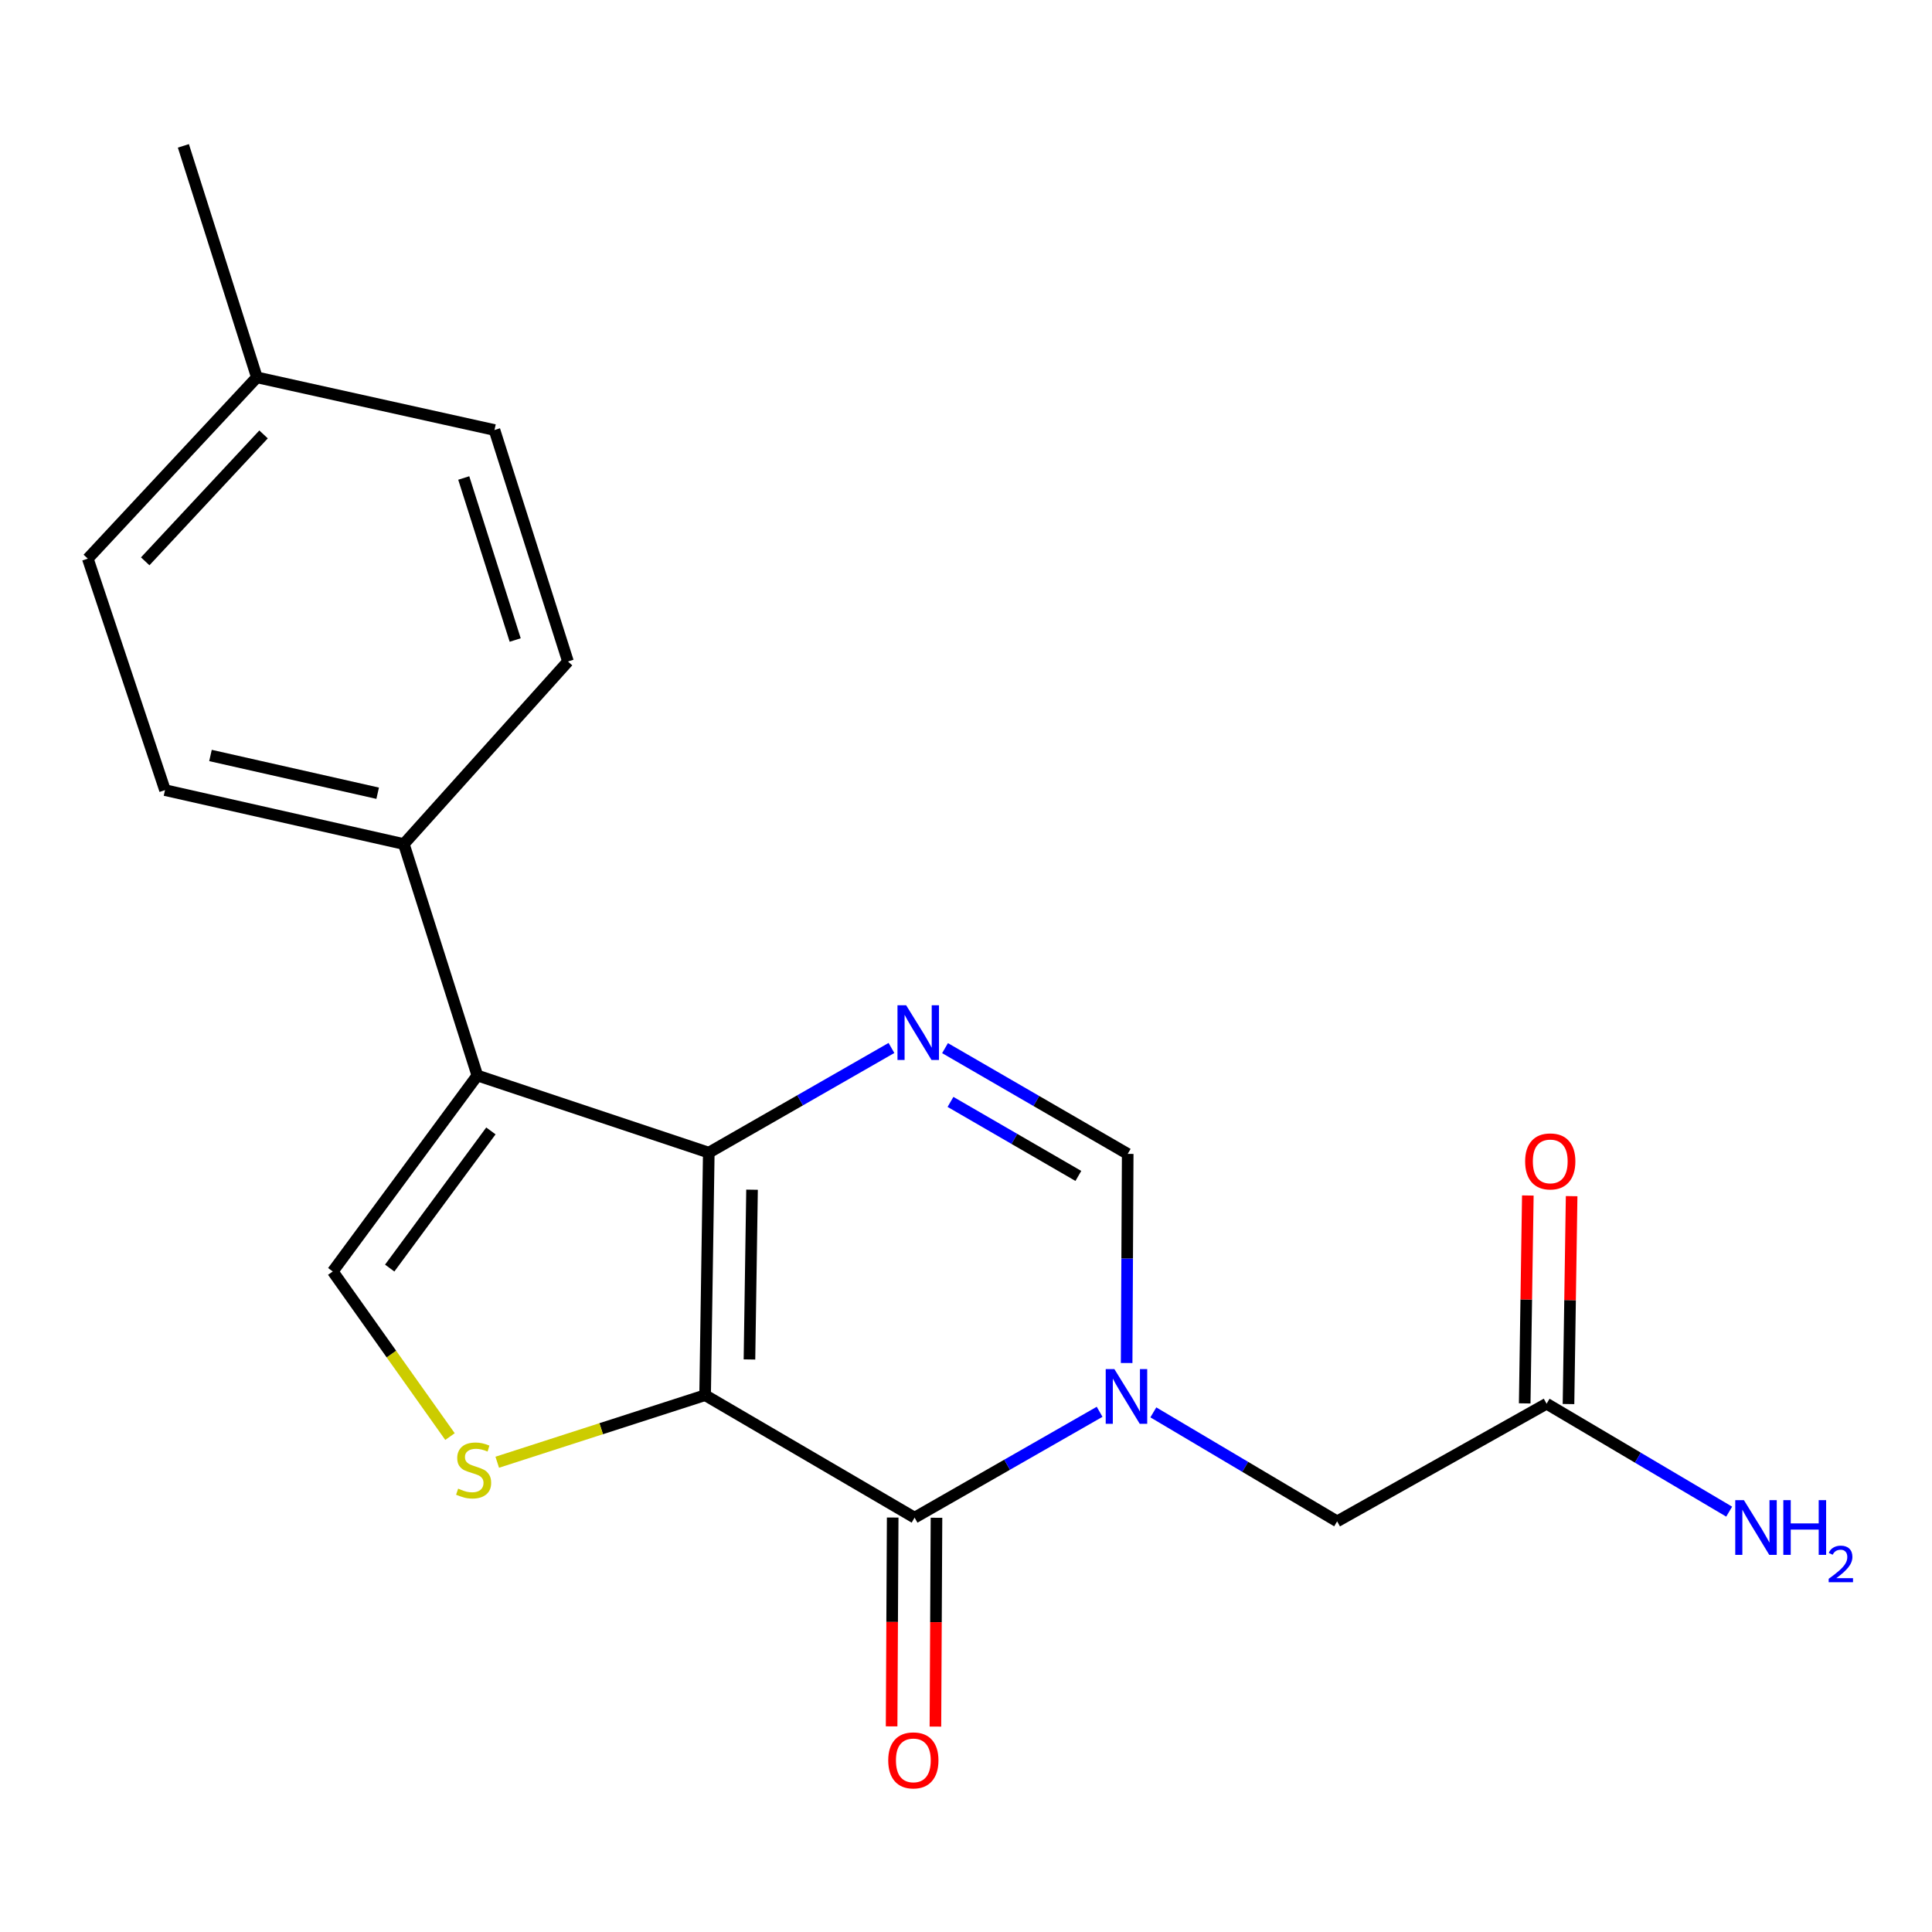 <?xml version='1.0' encoding='iso-8859-1'?>
<svg version='1.1' baseProfile='full'
              xmlns='http://www.w3.org/2000/svg'
                      xmlns:rdkit='http://www.rdkit.org/xml'
                      xmlns:xlink='http://www.w3.org/1999/xlink'
                  xml:space='preserve'
width='1000px' height='1000px' viewBox='0 0 1000 1000'>
<!-- END OF HEADER -->
<rect style='opacity:1.0;fill:#FFFFFF;stroke:none' width='1000' height='1000' x='0' y='0'> </rect>
<path class='bond-0' d='M 364.965,722.14 L 366.867,596.613' style='fill:none;fill-rule:evenodd;stroke:#000000;stroke-width:6px;stroke-linecap:butt;stroke-linejoin:miter;stroke-opacity:1' />
<path class='bond-0' d='M 387.92,703.654 L 389.251,615.785' style='fill:none;fill-rule:evenodd;stroke:#000000;stroke-width:6px;stroke-linecap:butt;stroke-linejoin:miter;stroke-opacity:1' />
<path class='bond-1' d='M 364.965,722.14 L 473.387,785.533' style='fill:none;fill-rule:evenodd;stroke:#000000;stroke-width:6px;stroke-linecap:butt;stroke-linejoin:miter;stroke-opacity:1' />
<path class='bond-5' d='M 364.965,722.14 L 311.168,739.495' style='fill:none;fill-rule:evenodd;stroke:#000000;stroke-width:6px;stroke-linecap:butt;stroke-linejoin:miter;stroke-opacity:1' />
<path class='bond-5' d='M 311.168,739.495 L 257.372,756.851' style='fill:none;fill-rule:evenodd;stroke:#CCCC00;stroke-width:6px;stroke-linecap:butt;stroke-linejoin:miter;stroke-opacity:1' />
<path class='bond-3' d='M 366.867,596.613 L 247.071,556.685' style='fill:none;fill-rule:evenodd;stroke:#000000;stroke-width:6px;stroke-linecap:butt;stroke-linejoin:miter;stroke-opacity:1' />
<path class='bond-4' d='M 366.867,596.613 L 414.14,569.519' style='fill:none;fill-rule:evenodd;stroke:#000000;stroke-width:6px;stroke-linecap:butt;stroke-linejoin:miter;stroke-opacity:1' />
<path class='bond-4' d='M 414.14,569.519 L 461.413,542.425' style='fill:none;fill-rule:evenodd;stroke:#0000FF;stroke-width:6px;stroke-linecap:butt;stroke-linejoin:miter;stroke-opacity:1' />
<path class='bond-2' d='M 473.387,785.533 L 521.273,758.139' style='fill:none;fill-rule:evenodd;stroke:#000000;stroke-width:6px;stroke-linecap:butt;stroke-linejoin:miter;stroke-opacity:1' />
<path class='bond-2' d='M 521.273,758.139 L 569.158,730.746' style='fill:none;fill-rule:evenodd;stroke:#0000FF;stroke-width:6px;stroke-linecap:butt;stroke-linejoin:miter;stroke-opacity:1' />
<path class='bond-11' d='M 462.052,785.475 L 461.775,839.522' style='fill:none;fill-rule:evenodd;stroke:#000000;stroke-width:6px;stroke-linecap:butt;stroke-linejoin:miter;stroke-opacity:1' />
<path class='bond-11' d='M 461.775,839.522 L 461.499,893.568' style='fill:none;fill-rule:evenodd;stroke:#FF0000;stroke-width:6px;stroke-linecap:butt;stroke-linejoin:miter;stroke-opacity:1' />
<path class='bond-11' d='M 484.723,785.591 L 484.447,839.638' style='fill:none;fill-rule:evenodd;stroke:#000000;stroke-width:6px;stroke-linecap:butt;stroke-linejoin:miter;stroke-opacity:1' />
<path class='bond-11' d='M 484.447,839.638 L 484.17,893.684' style='fill:none;fill-rule:evenodd;stroke:#FF0000;stroke-width:6px;stroke-linecap:butt;stroke-linejoin:miter;stroke-opacity:1' />
<path class='bond-7' d='M 583.145,705.496 L 583.422,651.376' style='fill:none;fill-rule:evenodd;stroke:#0000FF;stroke-width:6px;stroke-linecap:butt;stroke-linejoin:miter;stroke-opacity:1' />
<path class='bond-7' d='M 583.422,651.376 L 583.699,597.255' style='fill:none;fill-rule:evenodd;stroke:#000000;stroke-width:6px;stroke-linecap:butt;stroke-linejoin:miter;stroke-opacity:1' />
<path class='bond-8' d='M 596.966,731.042 L 644.531,759.245' style='fill:none;fill-rule:evenodd;stroke:#0000FF;stroke-width:6px;stroke-linecap:butt;stroke-linejoin:miter;stroke-opacity:1' />
<path class='bond-8' d='M 644.531,759.245 L 692.096,787.448' style='fill:none;fill-rule:evenodd;stroke:#000000;stroke-width:6px;stroke-linecap:butt;stroke-linejoin:miter;stroke-opacity:1' />
<path class='bond-9' d='M 247.071,556.685 L 209.033,436.876' style='fill:none;fill-rule:evenodd;stroke:#000000;stroke-width:6px;stroke-linecap:butt;stroke-linejoin:miter;stroke-opacity:1' />
<path class='bond-20' d='M 247.071,556.685 L 172.241,658.104' style='fill:none;fill-rule:evenodd;stroke:#000000;stroke-width:6px;stroke-linecap:butt;stroke-linejoin:miter;stroke-opacity:1' />
<path class='bond-20' d='M 254.09,585.359 L 201.709,656.352' style='fill:none;fill-rule:evenodd;stroke:#000000;stroke-width:6px;stroke-linecap:butt;stroke-linejoin:miter;stroke-opacity:1' />
<path class='bond-21' d='M 489.149,542.511 L 536.424,569.883' style='fill:none;fill-rule:evenodd;stroke:#0000FF;stroke-width:6px;stroke-linecap:butt;stroke-linejoin:miter;stroke-opacity:1' />
<path class='bond-21' d='M 536.424,569.883 L 583.699,597.255' style='fill:none;fill-rule:evenodd;stroke:#000000;stroke-width:6px;stroke-linecap:butt;stroke-linejoin:miter;stroke-opacity:1' />
<path class='bond-21' d='M 491.971,570.343 L 525.064,589.504' style='fill:none;fill-rule:evenodd;stroke:#0000FF;stroke-width:6px;stroke-linecap:butt;stroke-linejoin:miter;stroke-opacity:1' />
<path class='bond-21' d='M 525.064,589.504 L 558.156,608.664' style='fill:none;fill-rule:evenodd;stroke:#000000;stroke-width:6px;stroke-linecap:butt;stroke-linejoin:miter;stroke-opacity:1' />
<path class='bond-6' d='M 232.916,743.57 L 202.578,700.837' style='fill:none;fill-rule:evenodd;stroke:#CCCC00;stroke-width:6px;stroke-linecap:butt;stroke-linejoin:miter;stroke-opacity:1' />
<path class='bond-6' d='M 202.578,700.837 L 172.241,658.104' style='fill:none;fill-rule:evenodd;stroke:#000000;stroke-width:6px;stroke-linecap:butt;stroke-linejoin:miter;stroke-opacity:1' />
<path class='bond-10' d='M 692.096,787.448 L 800.518,726.561' style='fill:none;fill-rule:evenodd;stroke:#000000;stroke-width:6px;stroke-linecap:butt;stroke-linejoin:miter;stroke-opacity:1' />
<path class='bond-13' d='M 209.033,436.876 L 85.407,408.965' style='fill:none;fill-rule:evenodd;stroke:#000000;stroke-width:6px;stroke-linecap:butt;stroke-linejoin:miter;stroke-opacity:1' />
<path class='bond-13' d='M 195.482,410.574 L 108.944,391.036' style='fill:none;fill-rule:evenodd;stroke:#000000;stroke-width:6px;stroke-linecap:butt;stroke-linejoin:miter;stroke-opacity:1' />
<path class='bond-14' d='M 209.033,436.876 L 293.977,342.385' style='fill:none;fill-rule:evenodd;stroke:#000000;stroke-width:6px;stroke-linecap:butt;stroke-linejoin:miter;stroke-opacity:1' />
<path class='bond-12' d='M 811.853,726.731 L 812.663,672.93' style='fill:none;fill-rule:evenodd;stroke:#000000;stroke-width:6px;stroke-linecap:butt;stroke-linejoin:miter;stroke-opacity:1' />
<path class='bond-12' d='M 812.663,672.93 L 813.473,619.128' style='fill:none;fill-rule:evenodd;stroke:#FF0000;stroke-width:6px;stroke-linecap:butt;stroke-linejoin:miter;stroke-opacity:1' />
<path class='bond-12' d='M 789.184,726.39 L 789.994,672.588' style='fill:none;fill-rule:evenodd;stroke:#000000;stroke-width:6px;stroke-linecap:butt;stroke-linejoin:miter;stroke-opacity:1' />
<path class='bond-12' d='M 789.994,672.588 L 790.804,618.786' style='fill:none;fill-rule:evenodd;stroke:#FF0000;stroke-width:6px;stroke-linecap:butt;stroke-linejoin:miter;stroke-opacity:1' />
<path class='bond-15' d='M 800.518,726.561 L 847.767,754.493' style='fill:none;fill-rule:evenodd;stroke:#000000;stroke-width:6px;stroke-linecap:butt;stroke-linejoin:miter;stroke-opacity:1' />
<path class='bond-15' d='M 847.767,754.493 L 895.015,782.424' style='fill:none;fill-rule:evenodd;stroke:#0000FF;stroke-width:6px;stroke-linecap:butt;stroke-linejoin:miter;stroke-opacity:1' />
<path class='bond-16' d='M 85.407,408.965 L 45.455,289.156' style='fill:none;fill-rule:evenodd;stroke:#000000;stroke-width:6px;stroke-linecap:butt;stroke-linejoin:miter;stroke-opacity:1' />
<path class='bond-17' d='M 293.977,342.385 L 255.938,222.576' style='fill:none;fill-rule:evenodd;stroke:#000000;stroke-width:6px;stroke-linecap:butt;stroke-linejoin:miter;stroke-opacity:1' />
<path class='bond-17' d='M 266.662,331.274 L 240.035,247.408' style='fill:none;fill-rule:evenodd;stroke:#000000;stroke-width:6px;stroke-linecap:butt;stroke-linejoin:miter;stroke-opacity:1' />
<path class='bond-22' d='M 45.455,289.156 L 132.956,195.319' style='fill:none;fill-rule:evenodd;stroke:#000000;stroke-width:6px;stroke-linecap:butt;stroke-linejoin:miter;stroke-opacity:1' />
<path class='bond-22' d='M 75.161,290.542 L 136.412,224.857' style='fill:none;fill-rule:evenodd;stroke:#000000;stroke-width:6px;stroke-linecap:butt;stroke-linejoin:miter;stroke-opacity:1' />
<path class='bond-18' d='M 255.938,222.576 L 132.956,195.319' style='fill:none;fill-rule:evenodd;stroke:#000000;stroke-width:6px;stroke-linecap:butt;stroke-linejoin:miter;stroke-opacity:1' />
<path class='bond-19' d='M 132.956,195.319 L 94.917,75.498' style='fill:none;fill-rule:evenodd;stroke:#000000;stroke-width:6px;stroke-linecap:butt;stroke-linejoin:miter;stroke-opacity:1' />
<path  class='atom-3' d='M 576.797 708.635
L 586.077 723.635
Q 586.997 725.115, 588.477 727.795
Q 589.957 730.475, 590.037 730.635
L 590.037 708.635
L 593.797 708.635
L 593.797 736.955
L 589.917 736.955
L 579.957 720.555
Q 578.797 718.635, 577.557 716.435
Q 576.357 714.235, 575.997 713.555
L 575.997 736.955
L 572.317 736.955
L 572.317 708.635
L 576.797 708.635
' fill='#0000FF'/>
<path  class='atom-5' d='M 469.017 520.319
L 478.297 535.319
Q 479.217 536.799, 480.697 539.479
Q 482.177 542.159, 482.257 542.319
L 482.257 520.319
L 486.017 520.319
L 486.017 548.639
L 482.137 548.639
L 472.177 532.239
Q 471.017 530.319, 469.777 528.119
Q 468.577 525.919, 468.217 525.239
L 468.217 548.639
L 464.537 548.639
L 464.537 520.319
L 469.017 520.319
' fill='#0000FF'/>
<path  class='atom-6' d='M 237.144 770.515
Q 237.464 770.635, 238.784 771.195
Q 240.104 771.755, 241.544 772.115
Q 243.024 772.435, 244.464 772.435
Q 247.144 772.435, 248.704 771.155
Q 250.264 769.835, 250.264 767.555
Q 250.264 765.995, 249.464 765.035
Q 248.704 764.075, 247.504 763.555
Q 246.304 763.035, 244.304 762.435
Q 241.784 761.675, 240.264 760.955
Q 238.784 760.235, 237.704 758.715
Q 236.664 757.195, 236.664 754.635
Q 236.664 751.075, 239.064 748.875
Q 241.504 746.675, 246.304 746.675
Q 249.584 746.675, 253.304 748.235
L 252.384 751.315
Q 248.984 749.915, 246.424 749.915
Q 243.664 749.915, 242.144 751.075
Q 240.624 752.195, 240.664 754.155
Q 240.664 755.675, 241.424 756.595
Q 242.224 757.515, 243.344 758.035
Q 244.504 758.555, 246.424 759.155
Q 248.984 759.955, 250.504 760.755
Q 252.024 761.555, 253.104 763.195
Q 254.224 764.795, 254.224 767.555
Q 254.224 771.475, 251.584 773.595
Q 248.984 775.675, 244.624 775.675
Q 242.104 775.675, 240.184 775.115
Q 238.304 774.595, 236.064 773.675
L 237.144 770.515
' fill='#CCCC00'/>
<path  class='atom-12' d='M 459.745 911.165
Q 459.745 904.365, 463.105 900.565
Q 466.465 896.765, 472.745 896.765
Q 479.025 896.765, 482.385 900.565
Q 485.745 904.365, 485.745 911.165
Q 485.745 918.045, 482.345 921.965
Q 478.945 925.845, 472.745 925.845
Q 466.505 925.845, 463.105 921.965
Q 459.745 918.085, 459.745 911.165
M 472.745 922.645
Q 477.065 922.645, 479.385 919.765
Q 481.745 916.845, 481.745 911.165
Q 481.745 905.605, 479.385 902.805
Q 477.065 899.965, 472.745 899.965
Q 468.425 899.965, 466.065 902.765
Q 463.745 905.565, 463.745 911.165
Q 463.745 916.885, 466.065 919.765
Q 468.425 922.645, 472.745 922.645
' fill='#FF0000'/>
<path  class='atom-13' d='M 789.408 601.139
Q 789.408 594.339, 792.768 590.539
Q 796.128 586.739, 802.408 586.739
Q 808.688 586.739, 812.048 590.539
Q 815.408 594.339, 815.408 601.139
Q 815.408 608.019, 812.008 611.939
Q 808.608 615.819, 802.408 615.819
Q 796.168 615.819, 792.768 611.939
Q 789.408 608.059, 789.408 601.139
M 802.408 612.619
Q 806.728 612.619, 809.048 609.739
Q 811.408 606.819, 811.408 601.139
Q 811.408 595.579, 809.048 592.779
Q 806.728 589.939, 802.408 589.939
Q 798.088 589.939, 795.728 592.739
Q 793.408 595.539, 793.408 601.139
Q 793.408 606.859, 795.728 609.739
Q 798.088 612.619, 802.408 612.619
' fill='#FF0000'/>
<path  class='atom-16' d='M 902.643 776.474
L 911.923 791.474
Q 912.843 792.954, 914.323 795.634
Q 915.803 798.314, 915.883 798.474
L 915.883 776.474
L 919.643 776.474
L 919.643 804.794
L 915.763 804.794
L 905.803 788.394
Q 904.643 786.474, 903.403 784.274
Q 902.203 782.074, 901.843 781.394
L 901.843 804.794
L 898.163 804.794
L 898.163 776.474
L 902.643 776.474
' fill='#0000FF'/>
<path  class='atom-16' d='M 923.043 776.474
L 926.883 776.474
L 926.883 788.514
L 941.363 788.514
L 941.363 776.474
L 945.203 776.474
L 945.203 804.794
L 941.363 804.794
L 941.363 791.714
L 926.883 791.714
L 926.883 804.794
L 923.043 804.794
L 923.043 776.474
' fill='#0000FF'/>
<path  class='atom-16' d='M 946.576 803.801
Q 947.262 802.032, 948.899 801.055
Q 950.536 800.052, 952.806 800.052
Q 955.631 800.052, 957.215 801.583
Q 958.799 803.114, 958.799 805.833
Q 958.799 808.605, 956.74 811.193
Q 954.707 813.78, 950.483 816.842
L 959.116 816.842
L 959.116 818.954
L 946.523 818.954
L 946.523 817.185
Q 950.008 814.704, 952.067 812.856
Q 954.153 811.008, 955.156 809.345
Q 956.159 807.681, 956.159 805.965
Q 956.159 804.17, 955.261 803.167
Q 954.364 802.164, 952.806 802.164
Q 951.301 802.164, 950.298 802.771
Q 949.295 803.378, 948.582 804.725
L 946.576 803.801
' fill='#0000FF'/>
</svg>
